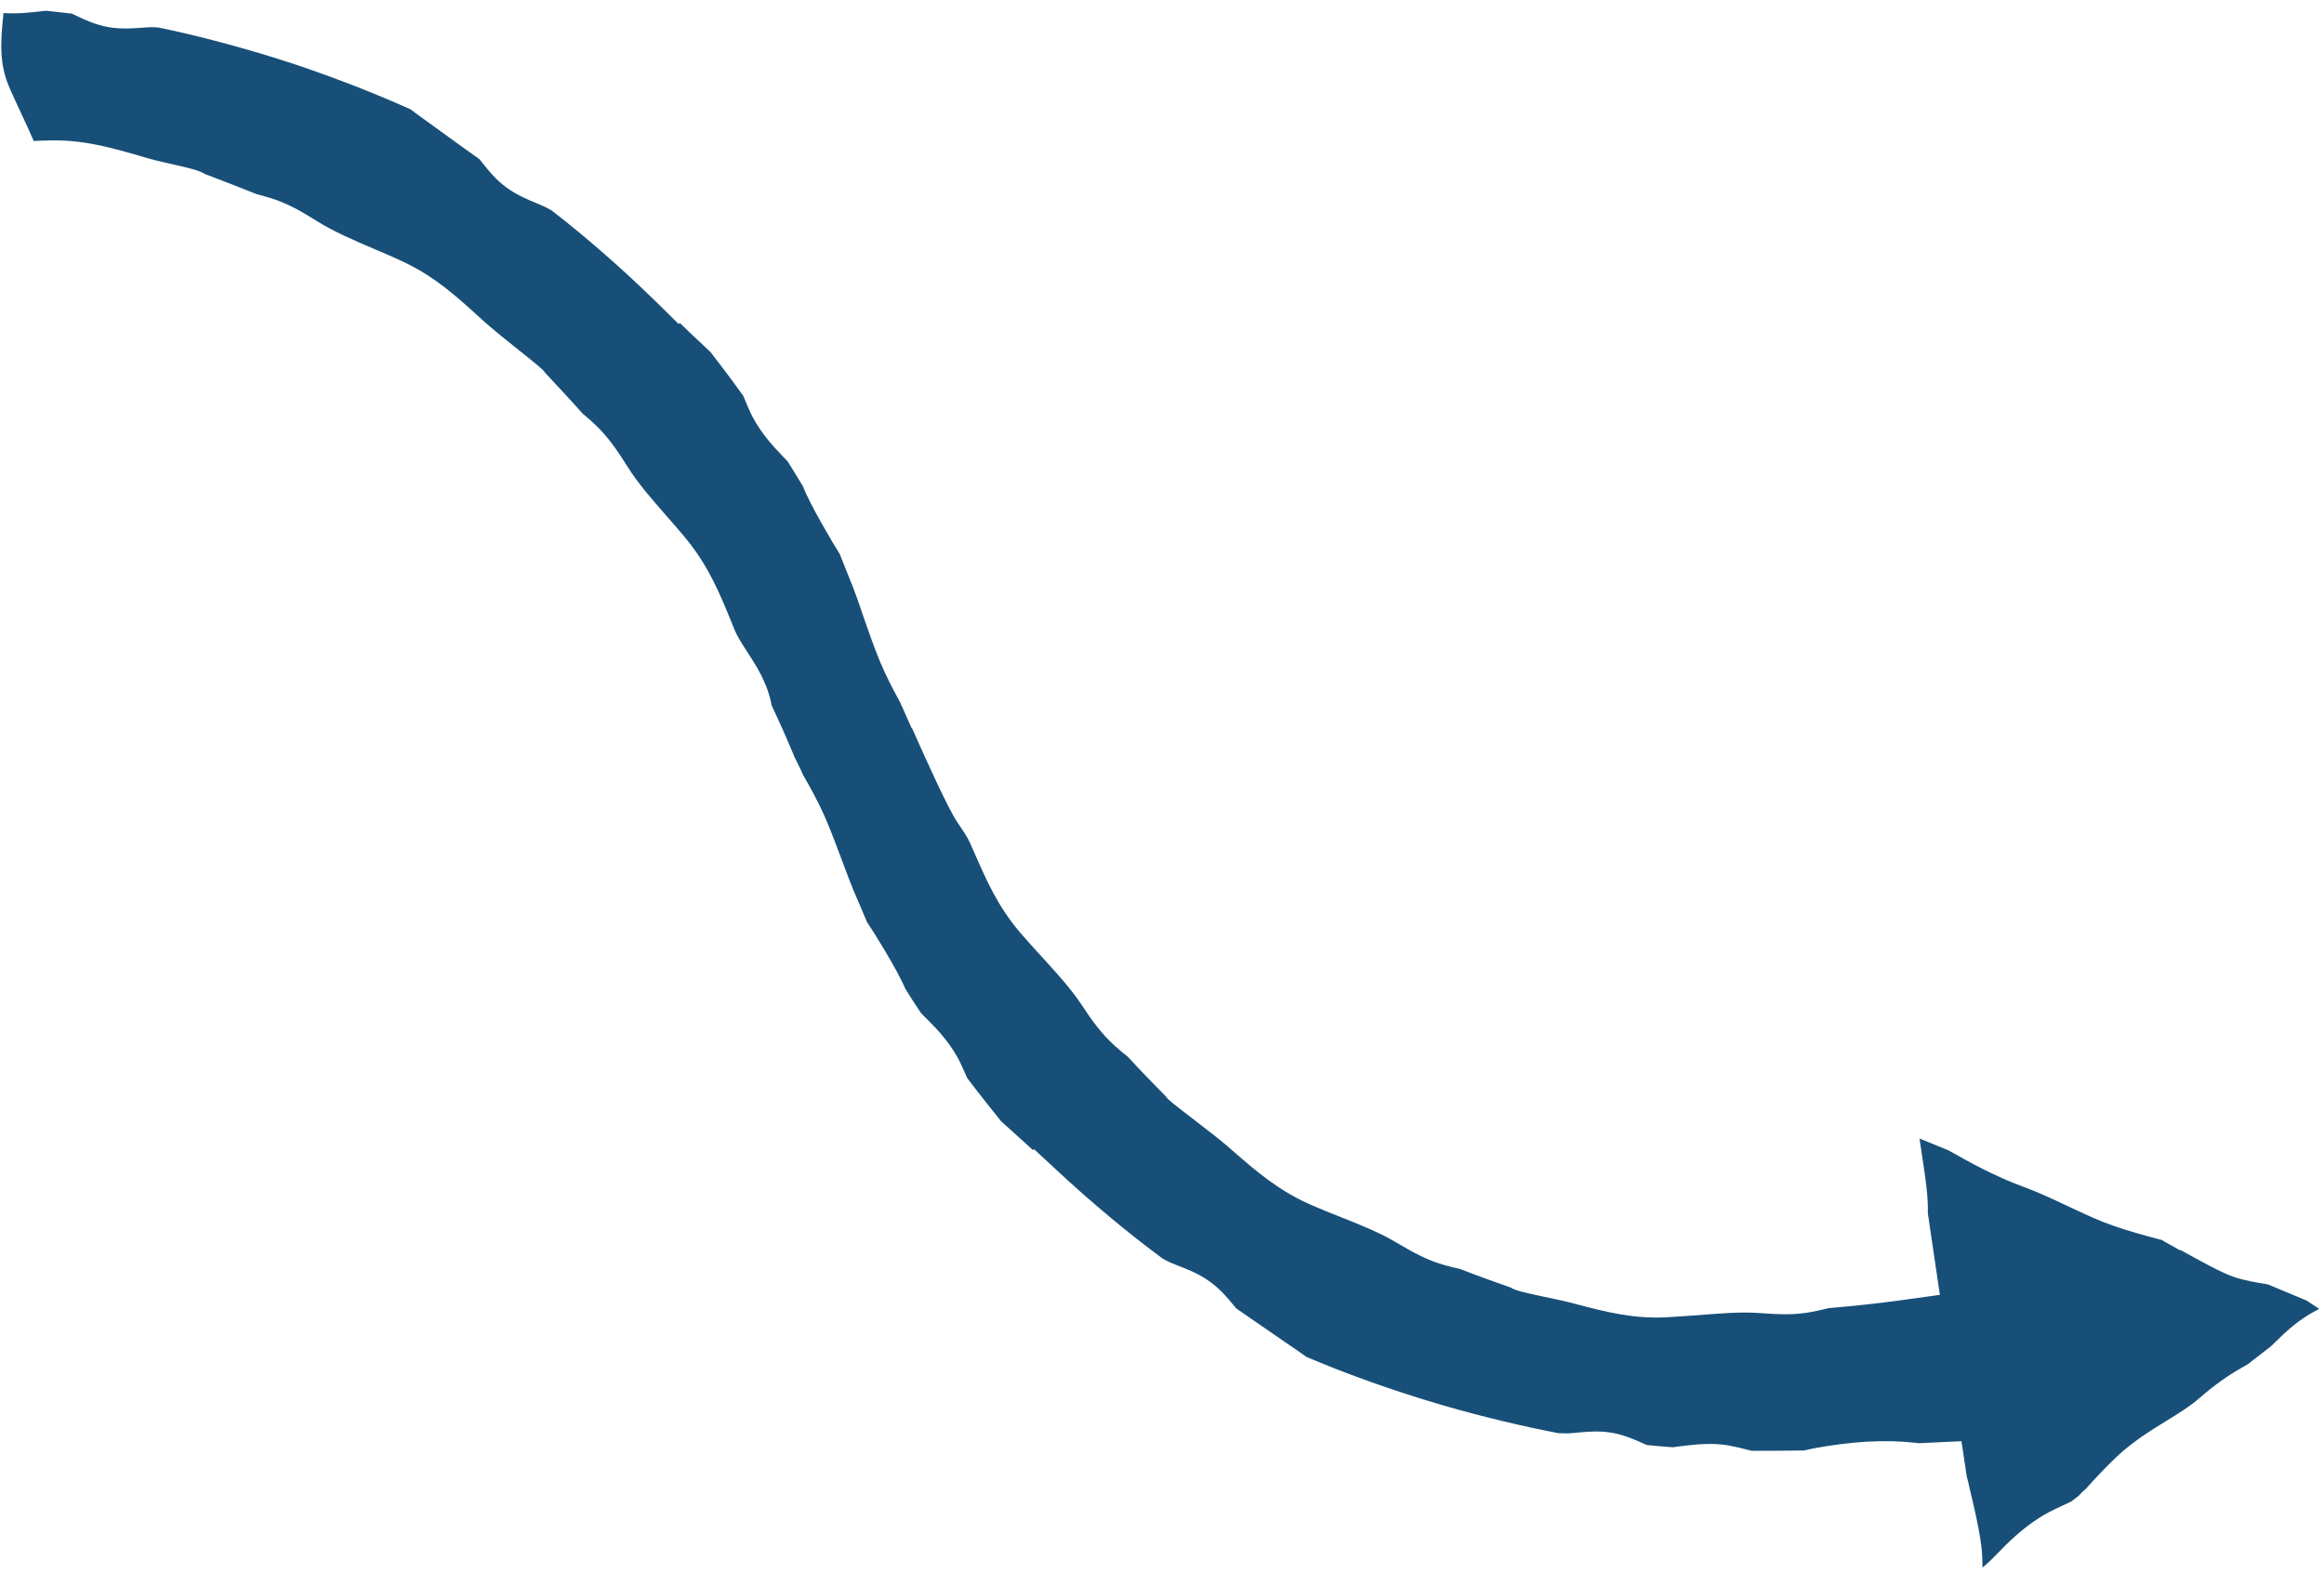 <?xml version="1.0"?>
<svg xmlns="http://www.w3.org/2000/svg" width="158" height="107" viewBox="0 0 158 107" fill="none">
<path d="M148.259 84.981C149.731 85.791 151.067 86.543 151.902 86.811C152.641 87.059 153.331 87.168 153.956 87.272L154.187 87.311L156.821 88.411L157.42 88.81C157.502 88.861 157.584 88.912 157.665 88.963L157.574 89.032C156.702 89.466 155.838 90.106 154.981 90.951C154.762 91.167 154.55 91.368 154.377 91.53L152.815 92.741C152.709 92.802 152.572 92.887 152.431 92.96C151.446 93.51 150.517 94.184 149.564 95.01C148.898 95.596 148.108 96.081 147.275 96.593C146.211 97.248 145.022 97.983 143.941 98.994C143.171 99.719 142.481 100.457 141.799 101.218C141.617 101.357 141.448 101.531 141.331 101.674L140.827 102.063C140.728 102.109 140.454 102.24 140.168 102.374C139.562 102.654 139.059 102.9 138.623 103.189C137.411 103.97 136.498 104.874 135.747 105.658C135.457 105.963 135.14 106.264 134.784 106.565C134.776 106.359 134.773 106.165 134.769 105.971C134.753 104.896 134.415 103.265 133.858 100.965L133.812 100.759C133.737 100.471 133.708 100.351 133.699 100.289L133.353 97.971L130.446 98.107C130.365 98.095 130.284 98.083 130.191 98.075C128.131 97.851 125.923 97.976 123.242 98.467L122.649 98.6C121.63 98.614 120.331 98.631 119.074 98.621C118.441 98.454 117.966 98.34 117.488 98.252C116.308 98.06 115.231 98.198 114.283 98.306C114.076 98.336 113.881 98.362 113.735 98.384C113.147 98.346 112.561 98.281 111.968 98.232C111.864 98.189 111.755 98.134 111.651 98.091C111.061 97.832 110.333 97.502 109.431 97.373C108.61 97.257 107.881 97.331 107.298 97.382C106.865 97.422 106.592 97.448 106.319 97.435C106.2 97.423 106.088 97.434 105.984 97.43C103.643 96.987 100.883 96.333 98.182 95.555L96.682 95.105C93.826 94.21 91.264 93.281 88.816 92.237C88.558 92.05 87.935 91.62 87.231 91.139L86.709 90.779C85.681 90.068 84.603 89.321 84.05 88.946C83.968 88.856 83.901 88.775 83.83 88.681C83.39 88.151 82.887 87.551 82.116 87.027C81.411 86.546 80.703 86.275 80.126 86.051C79.739 85.894 79.507 85.815 79.281 85.682L79.064 85.572C76.687 83.814 74.185 81.734 71.76 79.471L70.305 78.121L70.222 78.175C69.979 77.957 69.737 77.738 69.53 77.547L68.056 76.216C67.399 75.394 66.585 74.377 65.757 73.287C65.504 72.707 65.312 72.264 65.069 71.824C64.394 70.657 63.622 69.873 62.996 69.249L62.624 68.879C62.252 68.326 61.892 67.769 61.544 67.209C61.072 66.038 59.389 63.333 58.942 62.675L58.303 61.17C57.898 60.264 57.57 59.358 57.227 58.445C56.846 57.426 56.466 56.408 56.033 55.42C55.572 54.389 55.039 53.448 54.587 52.662C54.538 52.522 54.458 52.366 54.362 52.164L54.011 51.448C53.524 50.27 53.003 49.103 52.463 47.956C52.18 46.41 51.406 45.25 50.792 44.296C50.44 43.763 50.151 43.3 49.962 42.868L49.693 42.203C48.924 40.325 48.195 38.564 46.767 36.776C46.271 36.16 45.745 35.568 45.235 34.983C44.277 33.884 43.37 32.859 42.645 31.695C42.02 30.706 41.391 29.745 40.456 28.859C40.186 28.598 39.897 28.356 39.608 28.114C38.822 27.218 37.976 26.329 37.074 25.354C36.931 25.128 36.592 24.851 35.336 23.851C34.524 23.211 33.596 22.453 32.97 21.907L32.427 21.412C30.934 20.062 29.519 18.79 27.452 17.813C26.747 17.476 26.041 17.177 25.336 16.879C23.969 16.294 22.706 15.752 21.563 15.04C20.532 14.395 19.58 13.827 18.362 13.453C18.049 13.362 17.736 13.271 17.412 13.184C16.239 12.716 15.085 12.268 13.92 11.824C13.527 11.577 12.929 11.439 11.582 11.133L11.165 11.038C10.775 10.947 10.385 10.855 10.072 10.765L9.388 10.563C7.456 10.01 5.64 9.497 3.393 9.544C3.024 9.55 2.659 9.567 2.294 9.585C2.021 8.947 1.725 8.317 1.421 7.664C1.172 7.135 0.92 6.594 0.667 6.015C-0.09 4.315 0.043 2.787 0.238 0.887C1.104 0.949 1.906 0.864 2.596 0.79L3.126 0.73C3.711 0.795 4.308 0.857 4.882 0.926L5.173 1.063C5.801 1.361 6.507 1.698 7.416 1.85C8.257 1.986 9.005 1.932 9.604 1.888C10.003 1.859 10.264 1.837 10.526 1.854L10.761 1.867C13.172 2.364 15.872 3.064 18.624 3.916L20.078 4.381C22.963 5.358 25.495 6.349 27.906 7.432C28.167 7.631 28.818 8.104 29.55 8.627L29.979 8.94C30.988 9.671 32.047 10.437 32.588 10.816L32.765 11.03C33.241 11.626 33.726 12.245 34.489 12.785C35.17 13.273 35.871 13.56 36.441 13.799C36.817 13.96 37.068 14.059 37.294 14.192L37.515 14.313C39.863 16.133 42.324 18.28 44.672 20.581L46.133 22.02L46.228 21.962C46.494 22.212 46.748 22.465 46.959 22.668L48.309 23.936C48.959 24.773 49.739 25.802 50.536 26.916C50.777 27.499 50.958 27.946 51.19 28.389C51.826 29.557 52.59 30.356 53.198 30.999L53.563 31.385C53.911 31.946 54.26 32.506 54.597 33.071C55.034 34.252 56.664 36.988 57.092 37.666L57.697 39.182C58.075 40.084 58.395 41.005 58.7 41.919C59.062 42.956 59.419 43.983 59.829 44.978C60.267 46.016 60.761 46.958 61.207 47.759C61.243 47.864 61.276 47.958 61.331 48.043L61.977 49.494L62 49.486C63.147 52.084 64.517 55.063 65.09 55.9C65.433 56.41 65.761 56.873 65.95 57.305L66.246 57.974C67.057 59.825 67.82 61.575 69.301 63.332C69.796 63.909 70.294 64.459 70.789 64.997C71.864 66.174 72.793 67.191 73.544 68.32C74.189 69.29 74.841 70.244 75.806 71.106C76.088 71.364 76.376 71.606 76.673 71.832C77.477 72.709 78.335 73.594 79.263 74.534C79.406 74.76 79.753 75.022 81.028 76.002C81.936 76.701 82.825 77.381 83.427 77.896L83.977 78.376C85.427 79.636 86.938 80.928 89.027 81.859C89.752 82.177 90.468 82.471 91.192 82.75C92.543 83.289 93.806 83.792 94.968 84.484C96.013 85.099 96.972 85.651 98.194 85.998C98.549 86.101 98.912 86.188 99.271 86.264C100.382 86.7 101.523 87.113 102.672 87.511C103.061 87.746 103.667 87.869 104.994 88.155C105.685 88.302 106.167 88.401 106.546 88.496L107.233 88.671C109.176 89.181 111.002 89.652 113.257 89.55C113.921 89.511 114.57 89.464 115.207 89.421L115.556 89.395C117.049 89.275 118.354 89.165 119.666 89.261C120.875 89.352 121.983 89.412 123.193 89.177C123.553 89.109 123.92 89.026 124.284 88.931L124.307 88.923C125.899 88.795 127.626 88.61 129.42 88.363L131.885 88.022L131.067 82.477C131.1 81.36 130.903 80.059 130.711 78.808C130.624 78.265 130.574 77.865 130.513 77.469C130.505 77.445 130.497 77.422 130.5 77.395L132.483 78.204C133.87 78.991 135.556 79.939 137.58 80.682C138.547 81.036 139.508 81.483 140.443 81.927C141.284 82.323 142.126 82.719 142.989 83.069C144.027 83.477 145.035 83.766 146.013 84.038L147.029 84.311C146.944 84.287 147.196 84.424 147.53 84.612L148.214 84.996L148.259 84.981Z" fill="#174F78"/>
</svg>
